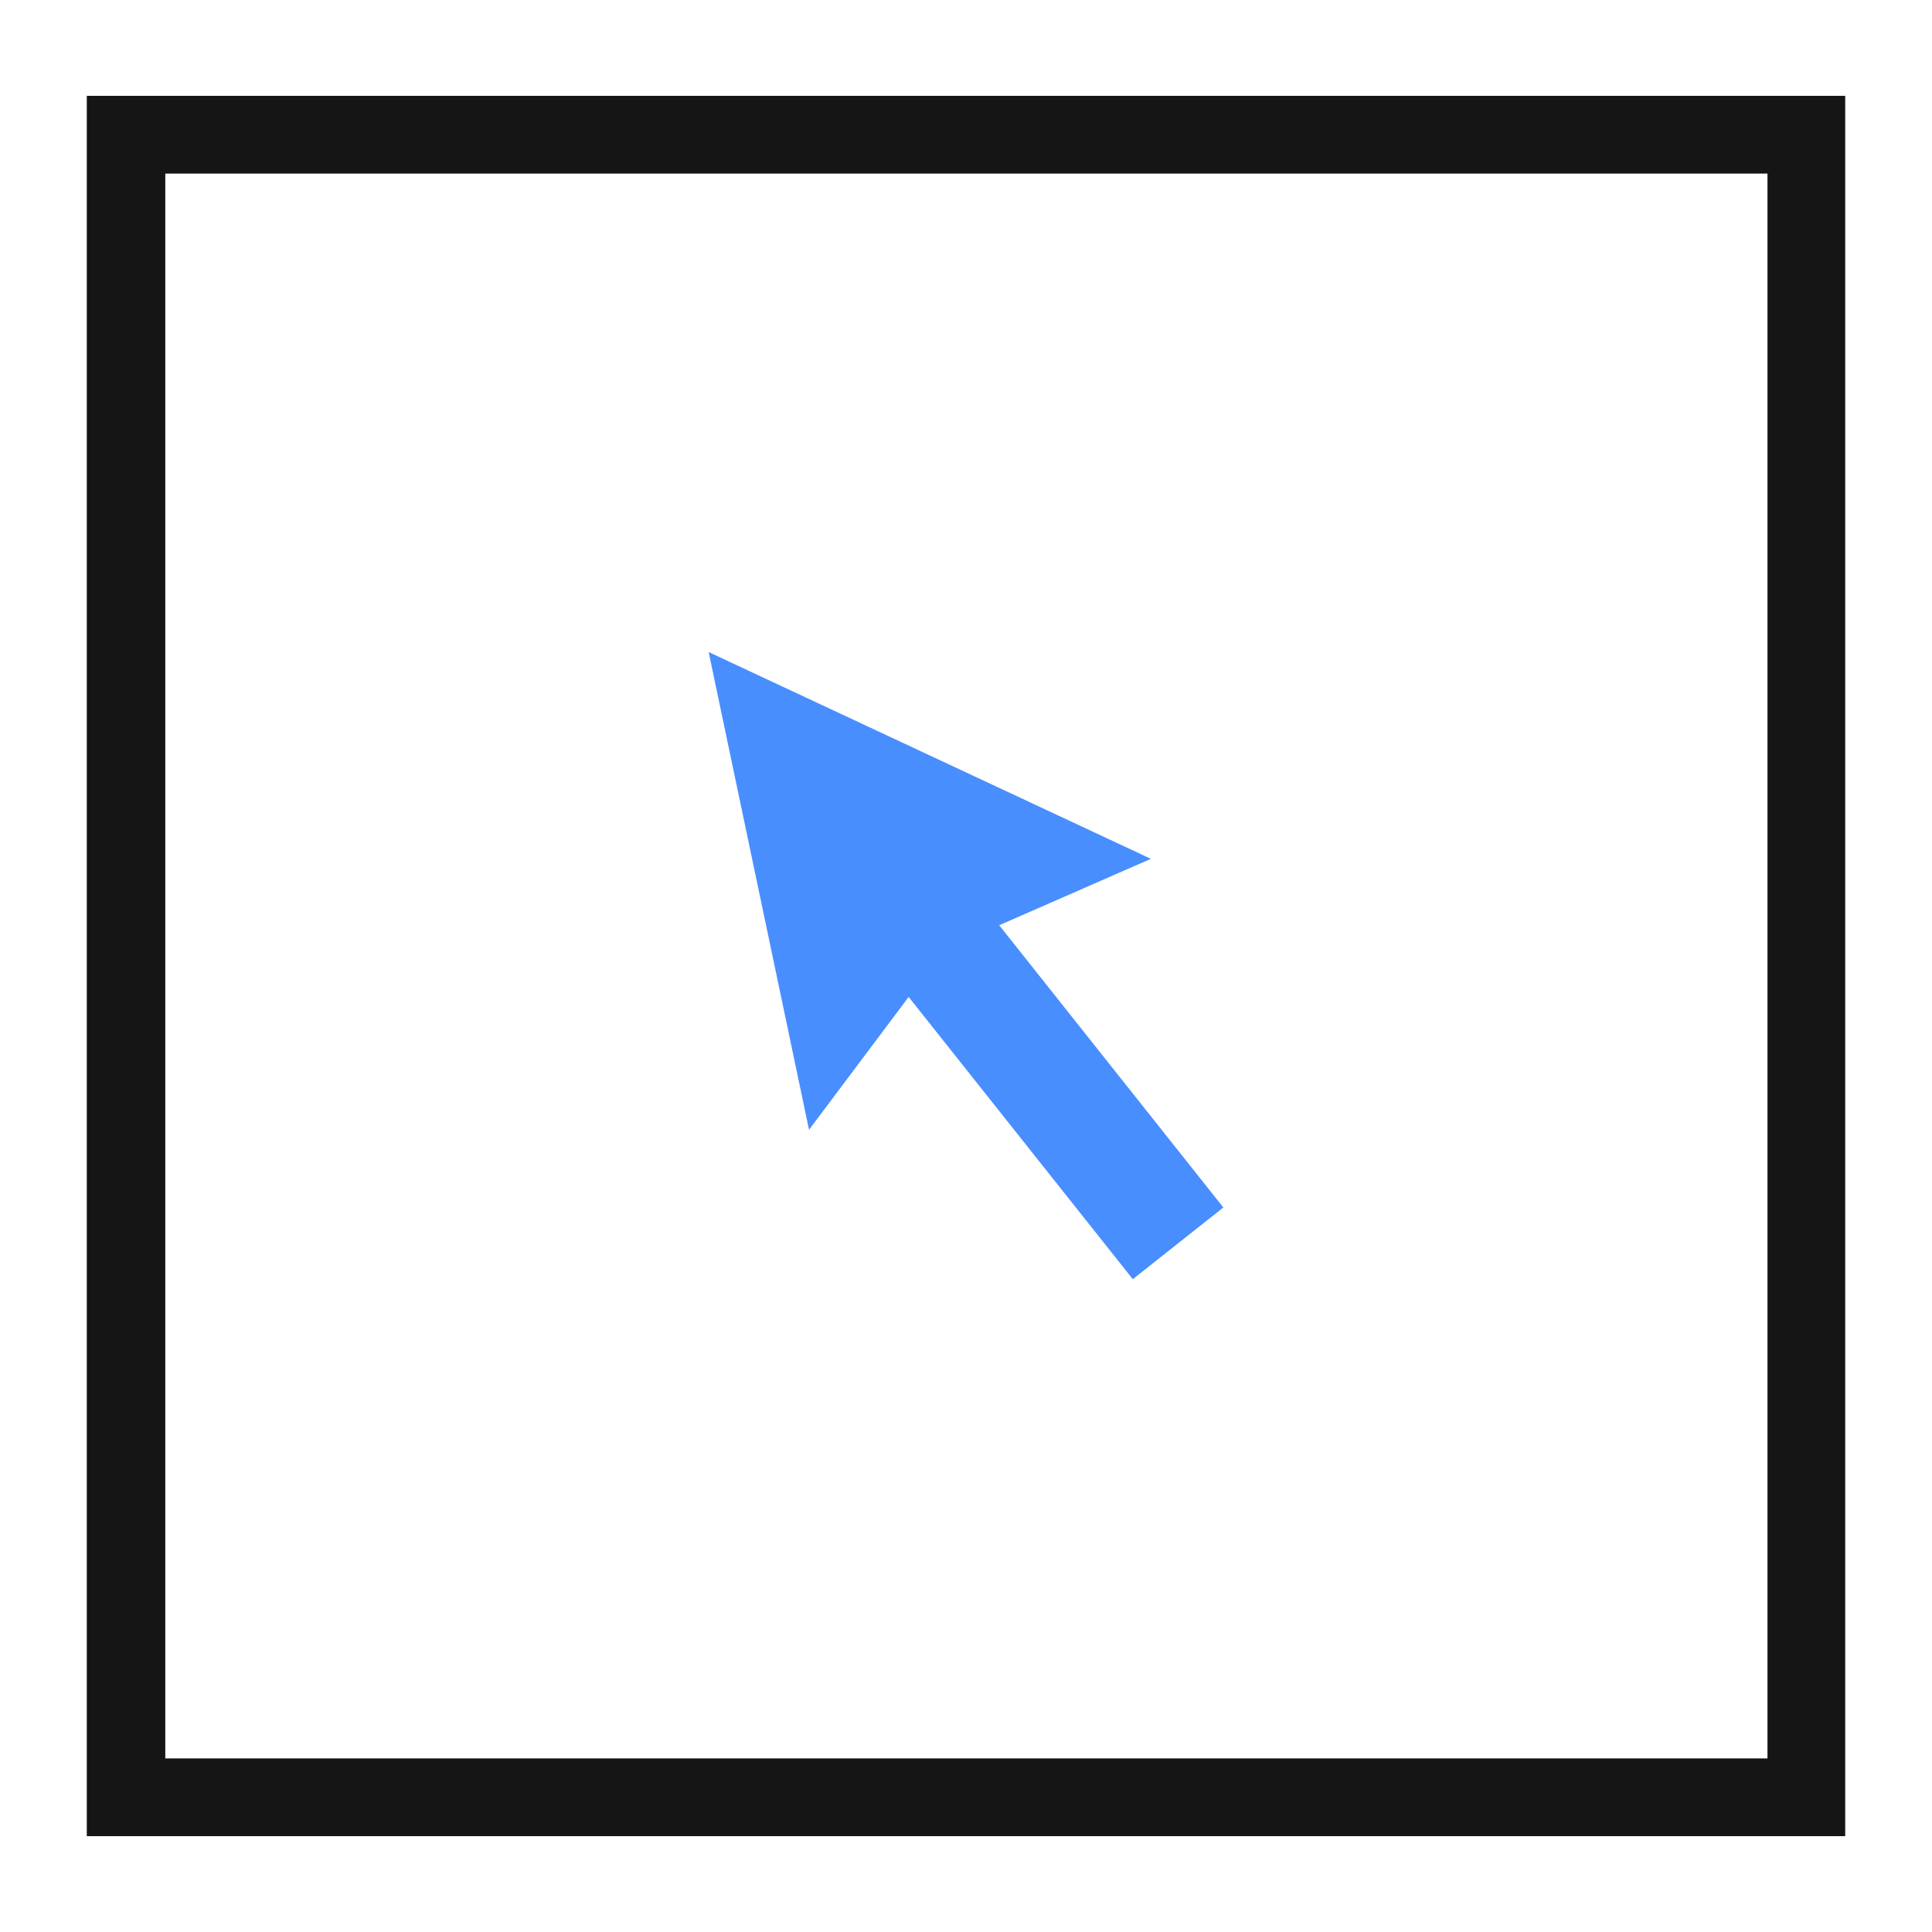 <?xml version="1.0" encoding="utf-8"?>
<!-- Generator: Adobe Illustrator 23.0.1, SVG Export Plug-In . SVG Version: 6.00 Build 0)  -->
<svg version="1.1" id="图层_1" xmlns="http://www.w3.org/2000/svg" xmlns:xlink="http://www.w3.org/1999/xlink" x="0px" y="0px"
	 viewBox="0 0 256 256" style="enable-background:new 0 0 256 256;" xml:space="preserve">
<style type="text/css">
	.st0{fill:#151515;}
	.st1{fill:#488EFF;}
</style>
<g>
	<path class="st0" d="M244.5,243.3h-233V12.7h233V243.3z M21.9,233h212.3V23H21.9V233z"/>
	<g>
		<path class="st1" d="M162.1,160l-29.7-37.4l20.1-8.8L93.9,86.4l13.3,63.3l13.2-17.6l29.7,37.4L162.1,160z M162.1,160"/>
	</g>
</g>
</svg>
